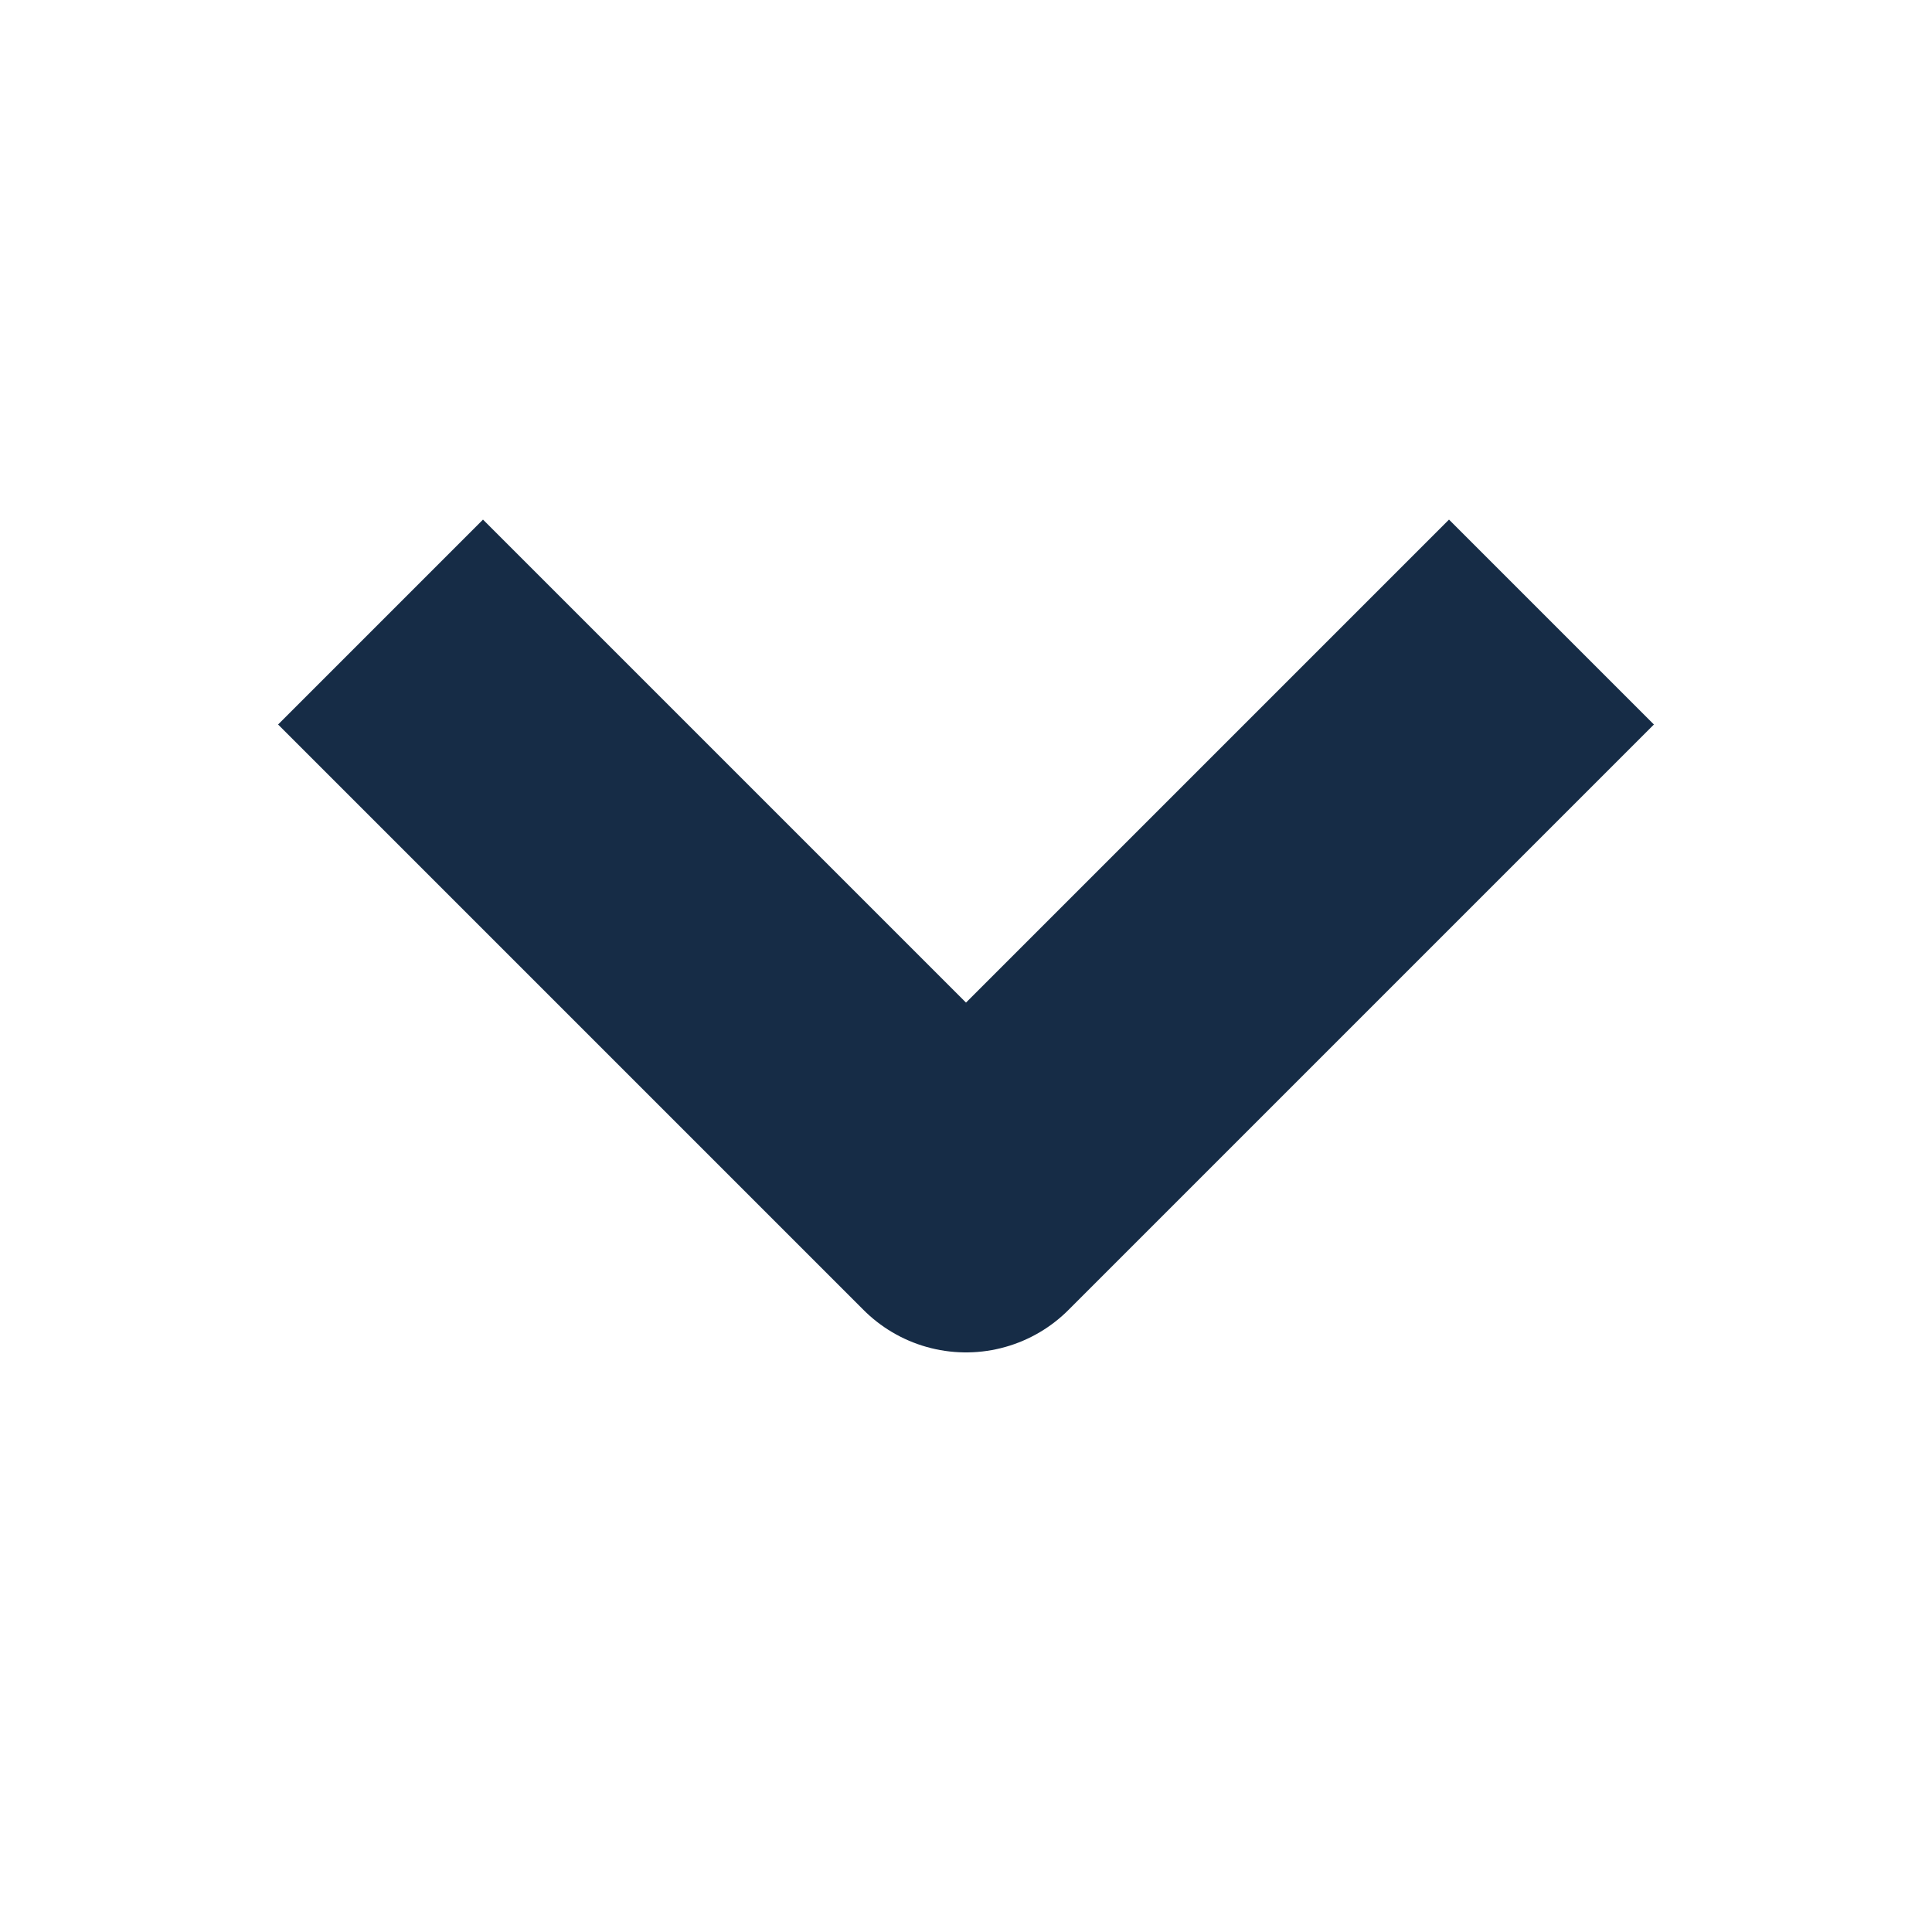 <svg width="10" height="10" viewBox="0 0 10 10" fill="none" xmlns="http://www.w3.org/2000/svg">
<g clip-path="url(#clip0_1487_310)">
<path d="M2.5 3.75L5 6.25L7.5 3.75" stroke="#162C46" stroke-width="1.5" stroke-linecap="square" stroke-linejoin="round"/>
</g>
<defs>
<clipPath id="clip0_1487_310">
<rect width="10" height="10" fill="white"/>
</clipPath>
</defs>
</svg>

